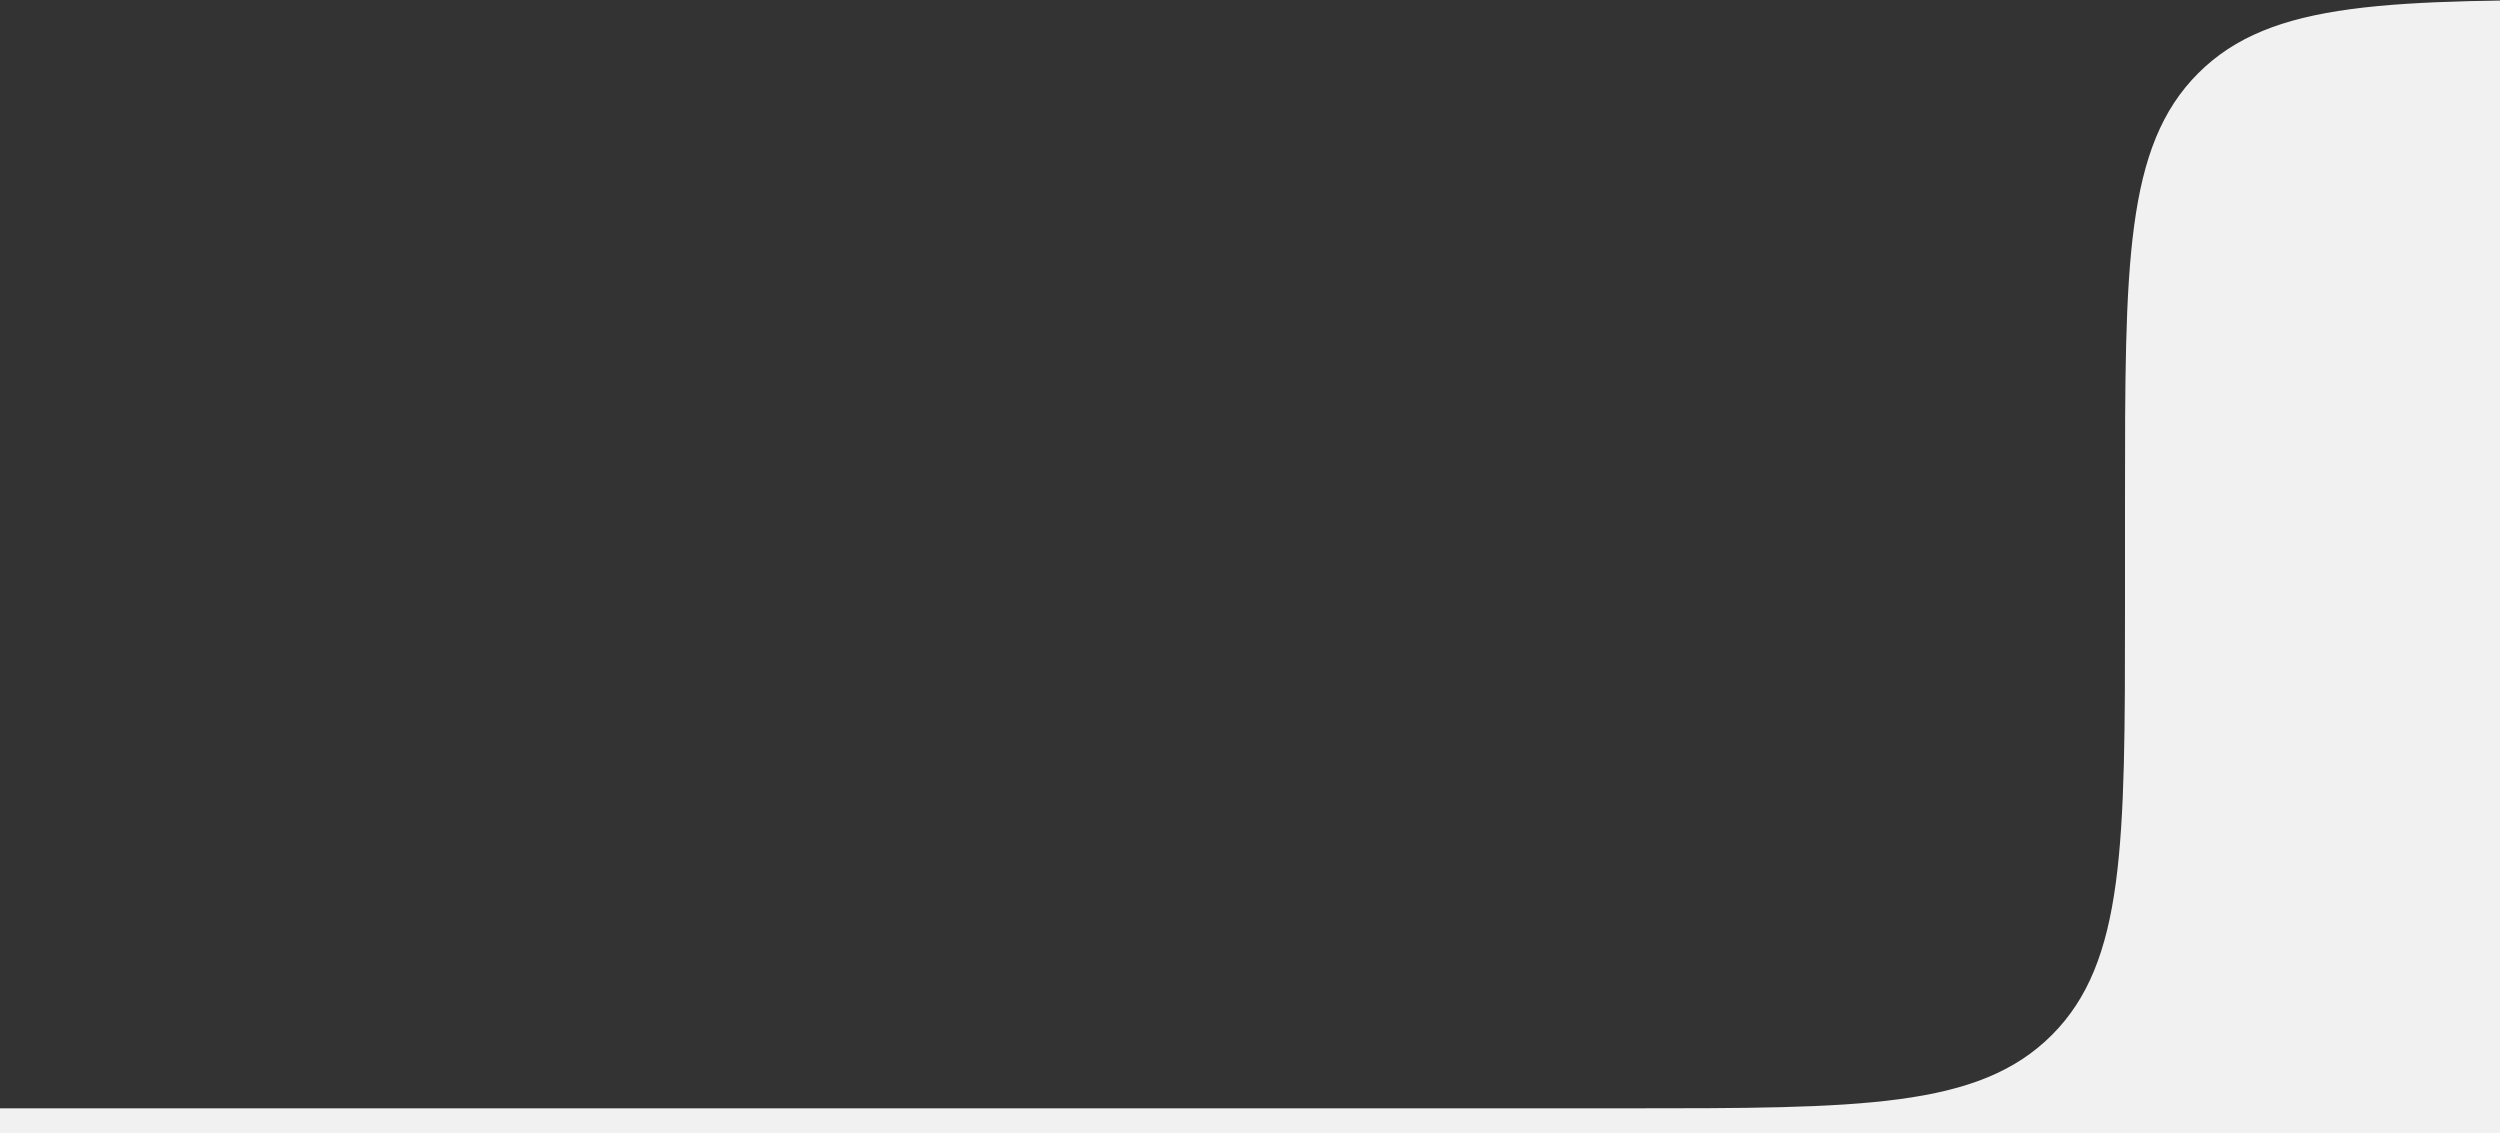 <?xml version="1.0" encoding="UTF-8"?> <svg xmlns="http://www.w3.org/2000/svg" width="150" height="68" viewBox="0 0 150 68" fill="none"><rect x="0" y="0" width="150" height="68" fill="#333333" stroke="none"/><g clip-path="url(#clip0_125_78)"><path d="M-847 0.5H-166.5C-159.415 0.5 -154.151 0.501 -150.107 1.045C-146.078 1.587 -143.335 2.659 -141.247 4.747C-139.159 6.835 -138.087 9.578 -137.545 13.607C-137.001 17.651 -137 22.915 -137 30V36.5C-137 43.557 -137.001 48.9 -136.446 53.025C-135.89 57.166 -134.765 60.155 -132.46 62.46C-130.155 64.765 -127.166 65.89 -123.025 66.446C-118.9 67.001 -113.557 67 -106.5 67H97.5C104.557 67 109.9 67.001 114.025 66.446C118.166 65.89 121.155 64.765 123.46 62.46C125.765 60.155 126.89 57.166 127.446 53.025C128.001 48.9 128 43.557 128 36.5V30C128 22.915 128.001 17.651 128.545 13.607C129.087 9.578 130.159 6.835 132.247 4.747C134.335 2.659 137.078 1.587 141.107 1.045C145.151 0.501 150.415 0.5 157.5 0.5H837C844.085 0.5 849.349 0.501 853.393 1.045C857.422 1.587 860.165 2.659 862.253 4.747C864.341 6.835 865.413 9.578 865.955 13.607C866.499 17.651 866.5 22.915 866.5 30V890C866.5 897.085 866.499 902.349 865.955 906.393C865.413 910.422 864.341 913.165 862.253 915.253C860.165 917.341 857.422 918.413 853.393 918.955C849.349 919.499 844.085 919.5 837 919.5H-847C-854.085 919.5 -859.349 919.499 -863.393 918.955C-867.422 918.413 -870.165 917.341 -872.253 915.253C-874.341 913.165 -875.413 910.422 -875.955 906.393C-876.499 902.349 -876.5 897.085 -876.5 890V30C-876.5 22.915 -876.499 17.651 -875.955 13.607C-875.413 9.578 -874.341 6.835 -872.253 4.747C-870.165 2.659 -867.422 1.587 -863.393 1.045C-859.349 0.501 -854.085 0.5 -847 0.5Z" fill="#F1F1F1" stroke="#F1F1F1"></path></g><defs><clipPath id="clip0_125_78"><rect width="150" height="68" fill="white"></rect></clipPath></defs></svg> 